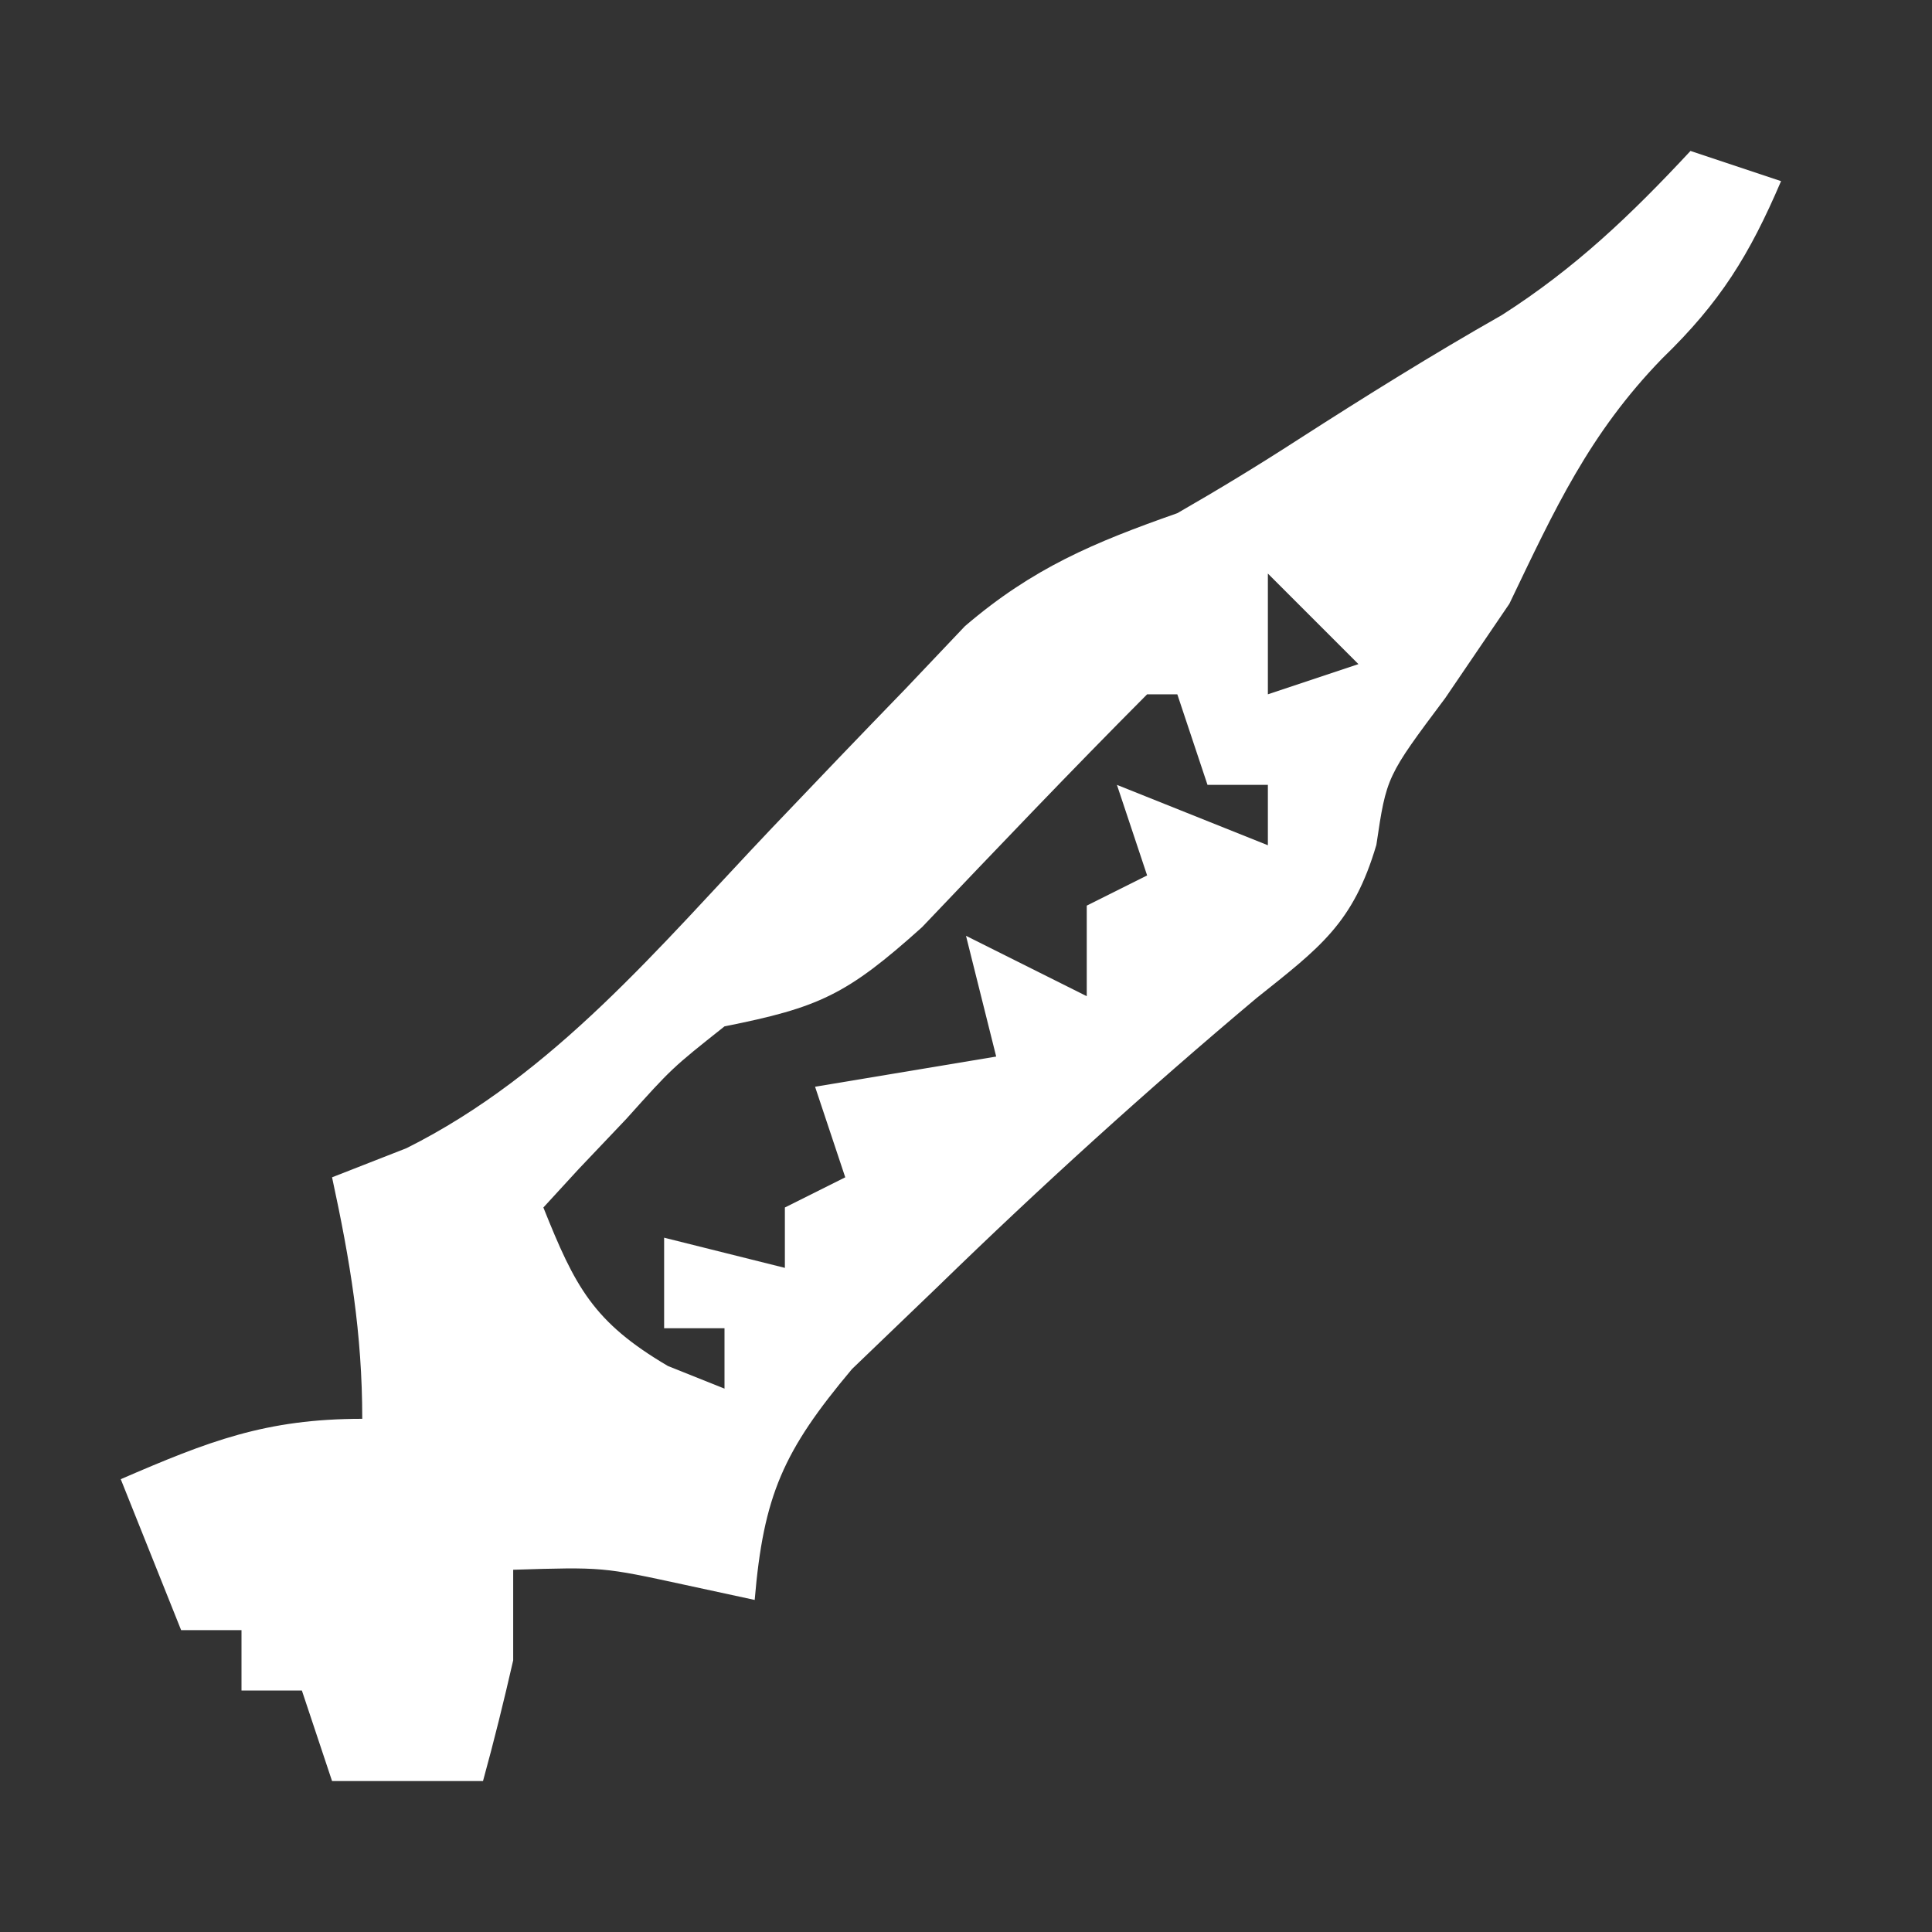<?xml version="1.0" encoding="UTF-8"?>
<svg version="1.1" xmlns="http://www.w3.org/2000/svg" width="64" height="64">
<rect width="100%" height="100%" fill="#333333" stroke="none"/>
<path d="M0 0 C0.99 0.33 1.98 0.66 3 1 C1.951 3.447 0.992 5.008 -0.938 6.875 C-3.363 9.375 -4.496 11.867 -6 15 C-7.052 16.547 -7.052 16.547 -8.125 18.125 C-10.07 20.723 -10.07 20.723 -10.406 22.988 C-11.173 25.586 -12.269 26.382 -14.375 28.062 C-18.026 31.13 -21.521 34.301 -24.938 37.625 C-25.875 38.525 -26.812 39.425 -27.777 40.352 C-30.051 43.06 -30.706 44.529 -31 48 C-31.763 47.835 -32.526 47.67 -33.312 47.5 C-36.036 46.909 -36.036 46.909 -39 47 C-39 47.99 -39 48.98 -39 50 C-39.306 51.34 -39.635 52.675 -40 54 C-41.65 54 -43.3 54 -45 54 C-45.495 52.515 -45.495 52.515 -46 51 C-46.66 51 -47.32 51 -48 51 C-48 50.34 -48 49.68 -48 49 C-48.66 49 -49.32 49 -50 49 C-50.66 47.35 -51.32 45.7 -52 44 C-49.094 42.743 -47.204 42 -44 42 C-44 39.16 -44.403 36.763 -45 34 C-44.187 33.682 -43.373 33.363 -42.535 33.035 C-37.631 30.584 -34.166 26.362 -30.438 22.438 C-28.964 20.888 -27.484 19.344 -25.996 17.809 C-25.024 16.785 -25.024 16.785 -24.033 15.74 C-21.788 13.818 -19.772 12.974 -17 12 C-15.646 11.223 -14.311 10.411 -13 9.562 C-10.77 8.129 -8.557 6.748 -6.25 5.438 C-3.813 3.88 -1.966 2.112 0 0 Z M-14 14 C-14 15.32 -14 16.64 -14 18 C-13.01 17.67 -12.02 17.34 -11 17 C-11.99 16.01 -12.98 15.02 -14 14 Z M-18 18 C-20.525 20.535 -22.99 23.124 -25.457 25.715 C-27.957 27.962 -28.87 28.375 -32 29 C-33.742 30.382 -33.742 30.382 -35.25 32.062 C-35.771 32.61 -36.292 33.158 -36.828 33.723 C-37.408 34.355 -37.408 34.355 -38 35 C-36.951 37.622 -36.351 38.794 -33.875 40.25 C-33.256 40.498 -32.638 40.745 -32 41 C-32 40.34 -32 39.68 -32 39 C-32.66 39 -33.32 39 -34 39 C-34 38.01 -34 37.02 -34 36 C-32.68 36.33 -31.36 36.66 -30 37 C-30 36.34 -30 35.68 -30 35 C-29.34 34.67 -28.68 34.34 -28 34 C-28.33 33.01 -28.66 32.02 -29 31 C-27.02 30.67 -25.04 30.34 -23 30 C-23.33 28.68 -23.66 27.36 -24 26 C-22.68 26.66 -21.36 27.32 -20 28 C-20 27.01 -20 26.02 -20 25 C-19.34 24.67 -18.68 24.34 -18 24 C-18.33 23.01 -18.66 22.02 -19 21 C-17.35 21.66 -15.7 22.32 -14 23 C-14 22.34 -14 21.68 -14 21 C-14.66 21 -15.32 21 -16 21 C-16.33 20.01 -16.66 19.02 -17 18 C-17.33 18 -17.66 18 -18 18 Z " fill="#FFFFFF" transform="translate(56,5)"/>
</svg>
